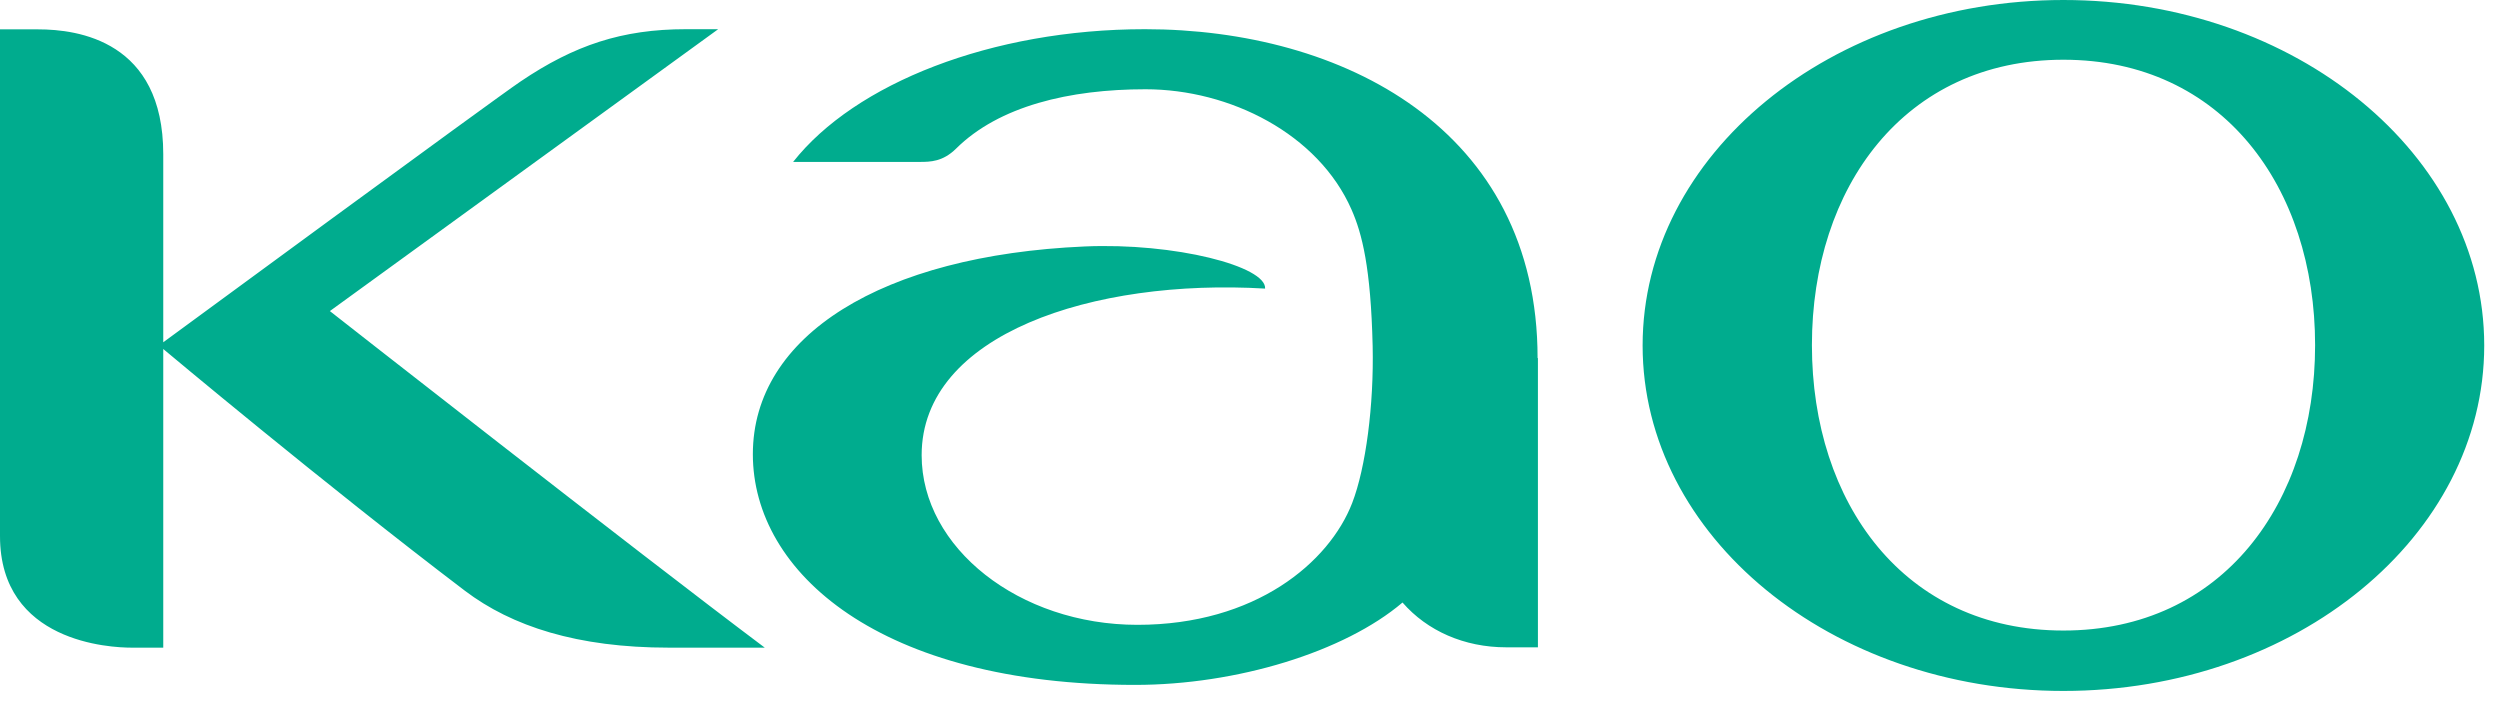 <svg width="149" height="42" viewBox="0 0 149 42" fill="none" xmlns="http://www.w3.org/2000/svg">
<path d="M91.64 21.34C91.64 7.69 80.02 1.74 68.24 1.74C59.09 1.74 50.95 4.98 47.27 9.65H54.81C55.44 9.65 56.19 9.64 56.98 8.86C59.54 6.32 63.74 5.32 68.27 5.32C73.31 5.32 78.57 7.98 80.55 12.49C81.18 13.92 81.7 15.94 81.81 20.62C81.89 24.14 81.4 27.88 80.59 29.98C79.22 33.52 74.83 37.24 67.79 37.24C60.75 37.24 54.93 32.65 54.93 27.13C54.93 19.91 65.16 16.59 75.4 17.2C75.49 15.88 70.03 14.45 64.63 14.69C52.57 15.22 44.87 20 44.87 27.07C44.87 34.14 52.48 40.82 67.65 40.82C73.7 40.82 80.12 38.86 83.59 35.91C85.06 37.6 87.27 38.58 89.77 38.58H91.66V21.34H91.64ZM42.78 1.74C42.78 1.74 42.3 1.74 40.88 1.74C37.08 1.74 34.23 2.69 31.02 4.86C29.4 5.95 9.73 20.4 9.73 20.4V9.19C9.73 2.44 4.65 1.75 2.28 1.75H6.10352e-05V31.95C6.10352e-05 38.3 6.59 38.6 7.84 38.6H9.73V20.8C9.73 20.8 19.27 28.8 27.71 35.21C30.51 37.33 34.41 38.6 39.86 38.6H45.58C37.94 32.87 19.66 18.54 19.66 18.54L42.79 1.75L42.78 1.74ZM137.98 20.57C137.98 11.17 132.46 3.56 122.98 3.56C113.5 3.56 107.99 11.17 107.99 20.57C107.99 29.97 113.48 37.58 122.98 37.58C132.48 37.58 137.98 29.96 137.98 20.57ZM148.06 20.59C148.06 31.96 136.83 41.18 122.98 41.18C109.13 41.18 97.9 31.96 97.9 20.59C97.9 9.22 109.14 0 122.98 0C136.82 0 148.06 9.22 148.06 20.59Z" fill="#00AC8E"/>
</svg>

